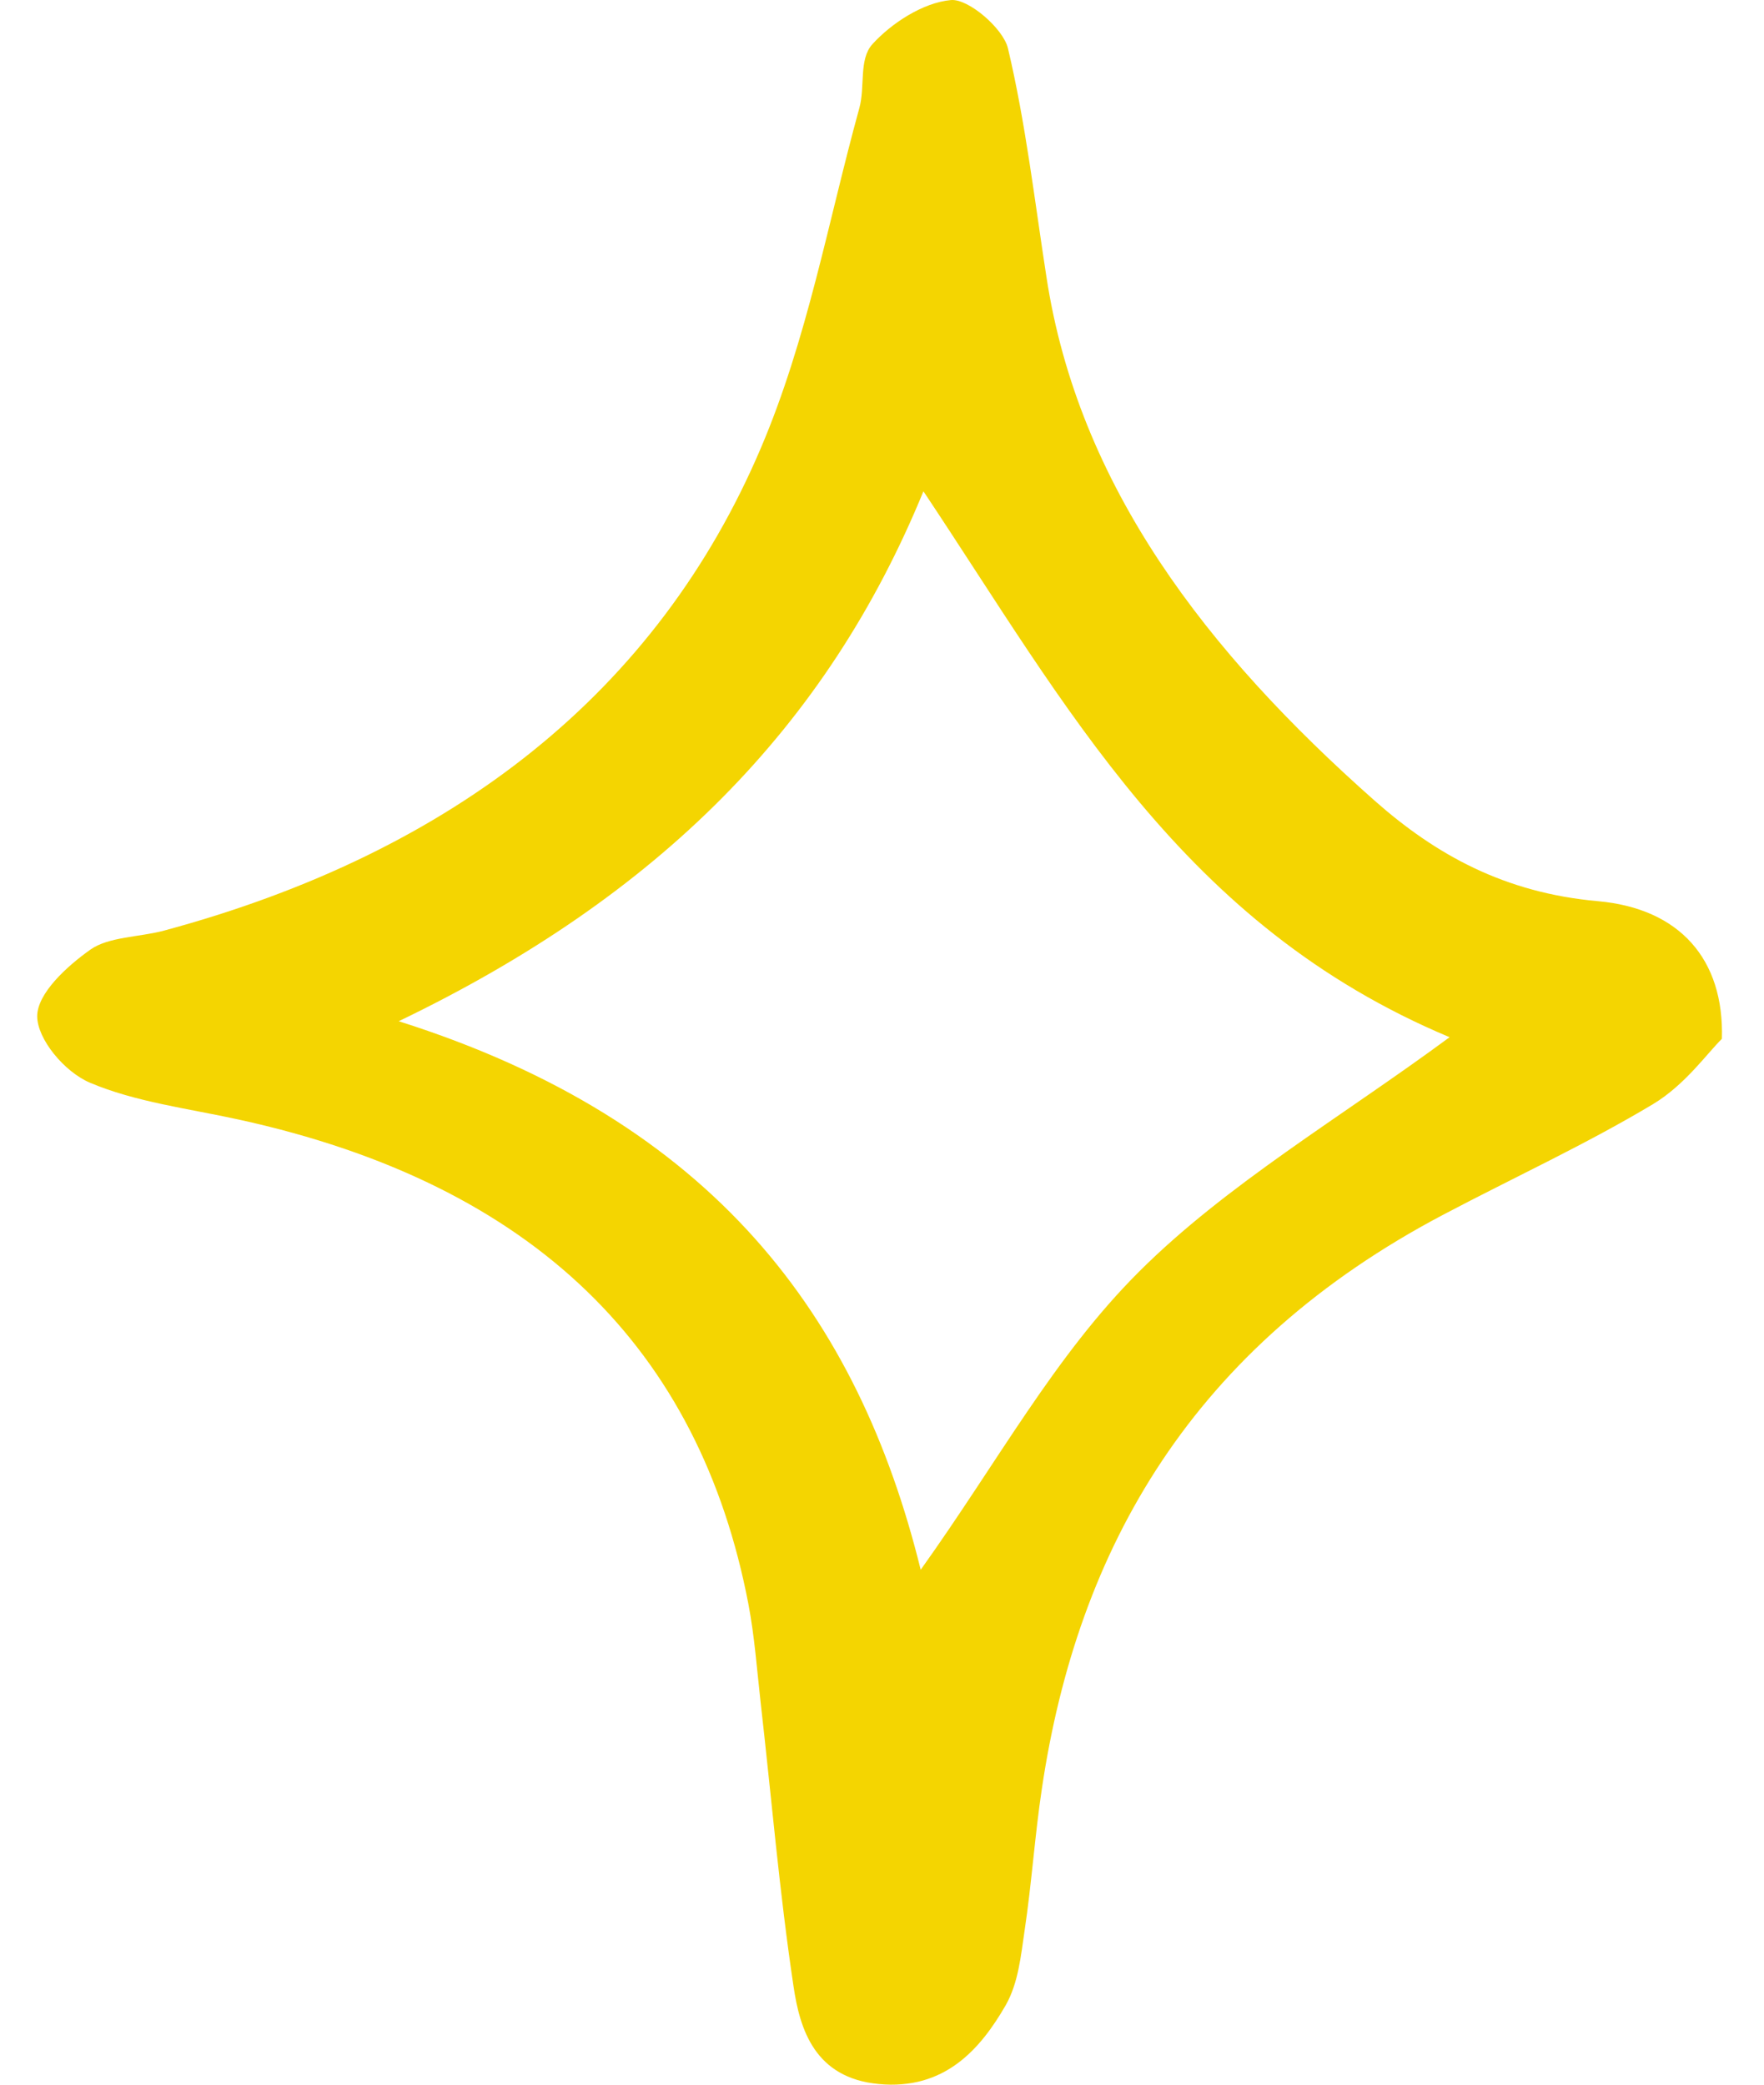 <svg width="33" height="39" viewBox="0 0 33 39" fill="none" xmlns="http://www.w3.org/2000/svg">
<path fill-rule="evenodd" clip-rule="evenodd" d="M32.212 19.435C31.936 19.705 31.525 20.294 30.924 20.656C29.672 21.407 28.315 22.031 27.012 22.718C22.307 25.193 20.16 28.96 19.491 33.461C19.358 34.345 19.3 35.237 19.167 36.121C19.098 36.592 19.05 37.1 18.814 37.514C18.341 38.334 17.673 39.105 16.439 38.988C15.244 38.874 14.964 37.972 14.844 37.155C14.58 35.392 14.431 33.615 14.229 31.844C14.16 31.23 14.116 30.612 14 30.005C13.092 25.272 10.03 22.158 4.458 20.943C3.521 20.738 2.528 20.615 1.68 20.254C1.202 20.05 0.696 19.438 0.696 19.011C0.698 18.586 1.242 18.083 1.693 17.764C2.033 17.524 2.608 17.533 3.068 17.41C8.521 15.94 12.302 12.917 14.232 8.386C15.104 6.343 15.49 4.15 16.076 2.022C16.187 1.624 16.063 1.111 16.32 0.827C16.669 0.442 17.26 0.049 17.79 0.001C18.119 -0.028 18.768 0.535 18.856 0.903C19.189 2.311 19.354 3.746 19.575 5.172C20.171 9.094 22.578 12.202 25.715 14.978C26.858 15.988 28.142 16.703 29.891 16.859C31.421 16.995 32.258 17.945 32.212 19.435ZM27.118 19.404C22.114 17.305 19.955 13.207 17.275 9.191C15.47 13.594 12.324 16.765 7.459 19.105C13.359 20.972 16.059 24.643 17.224 29.367C18.681 27.327 19.727 25.368 21.307 23.792C22.942 22.159 25.091 20.9 27.118 19.404Z" fill="#F4D501"/>
</svg>
